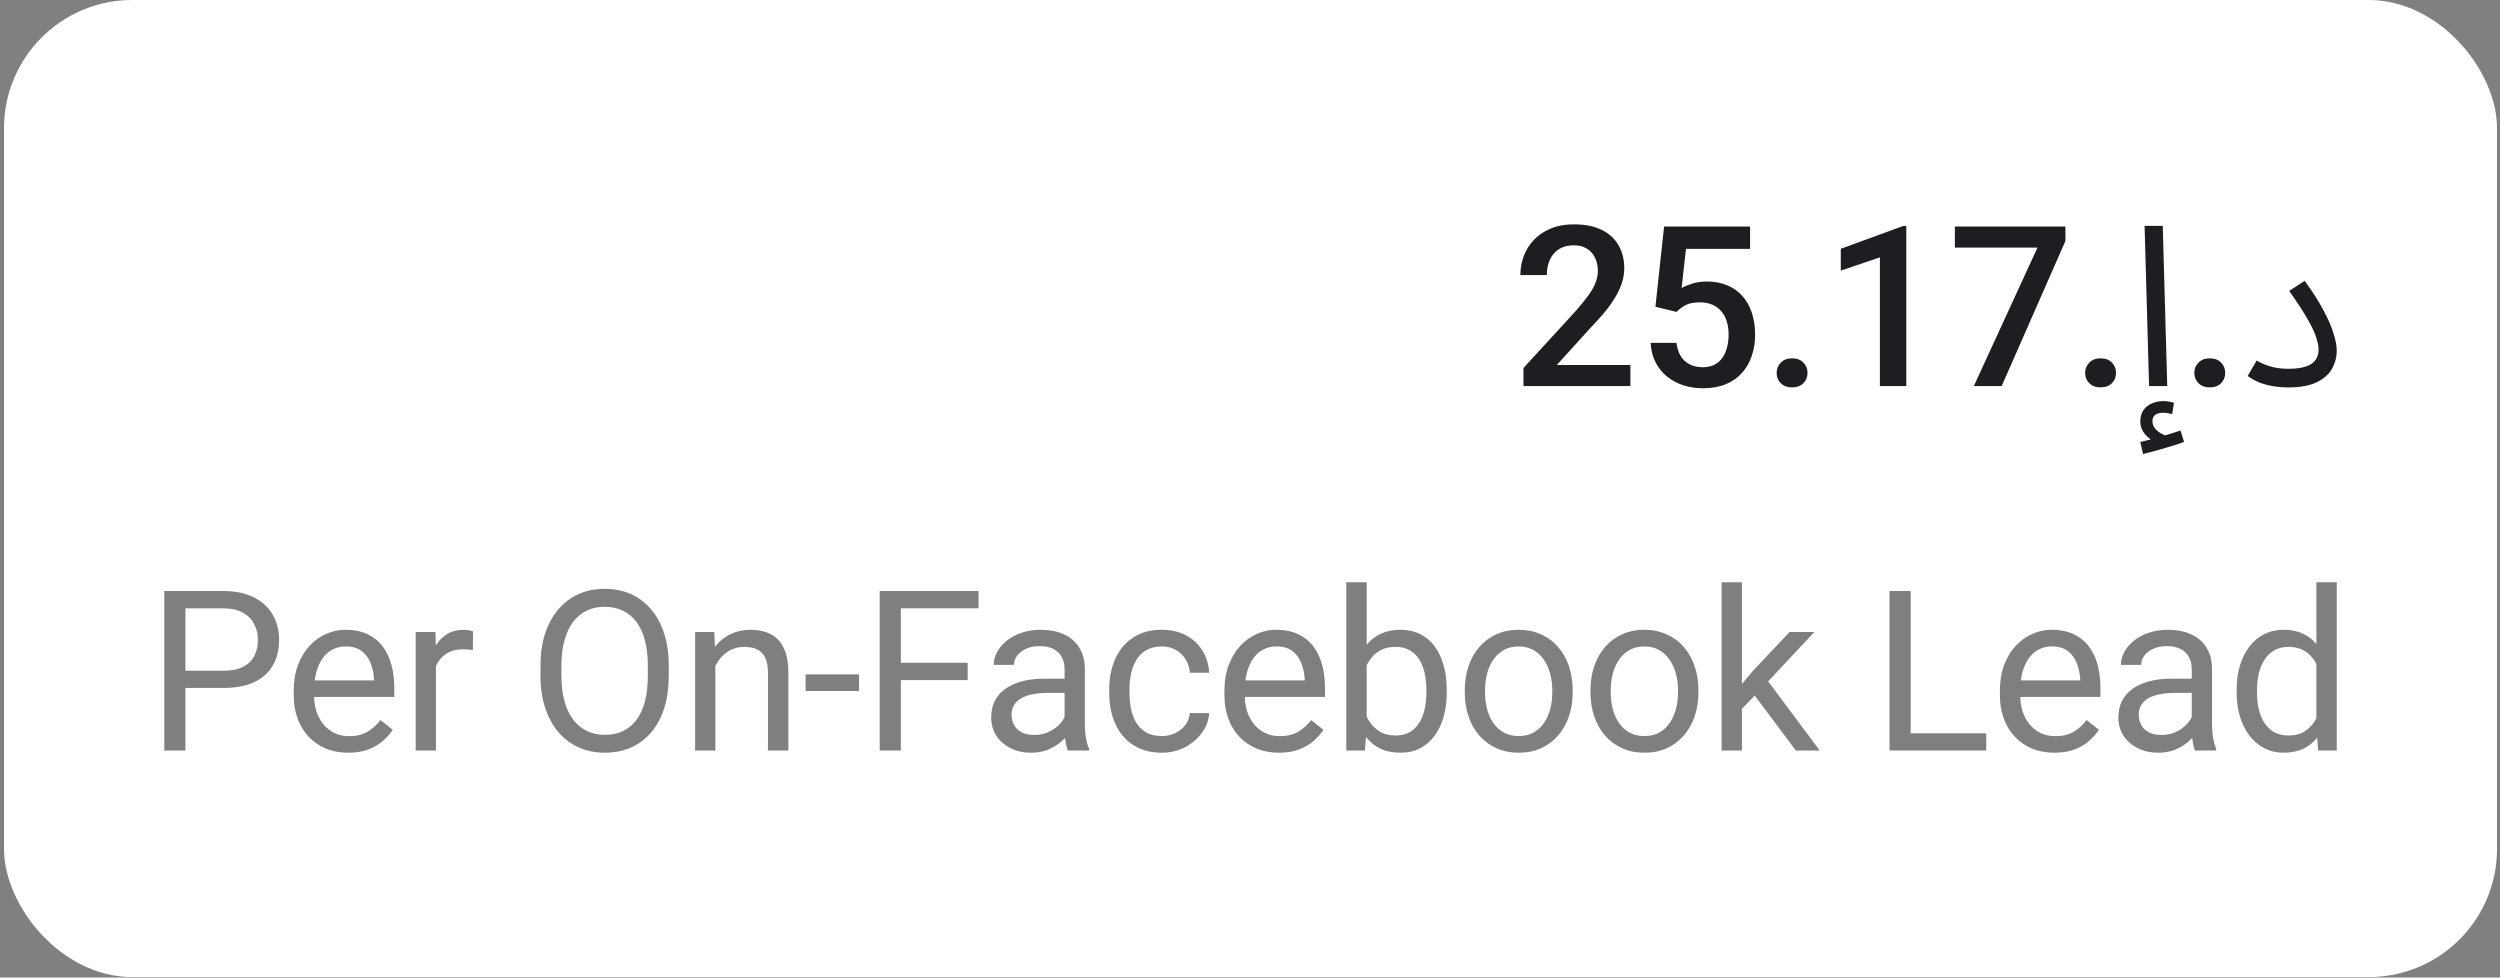 <svg xmlns="http://www.w3.org/2000/svg" width="156" height="61" viewBox="0 0 156 61" fill="none"><rect x="0" y="0" width="156" height="61" fill="#808080" stroke="none"/><rect x="0.251" width="155.563" height="60.969" rx="8" fill="white"></rect><path d="M101.736 22.777V24.09H95.064V22.962L98.305 19.428C98.66 19.027 98.94 18.68 99.145 18.389C99.351 18.097 99.494 17.835 99.576 17.602C99.663 17.366 99.706 17.135 99.706 16.912C99.706 16.598 99.647 16.322 99.528 16.085C99.414 15.843 99.246 15.654 99.022 15.518C98.799 15.376 98.528 15.306 98.209 15.306C97.84 15.306 97.53 15.385 97.279 15.545C97.029 15.704 96.84 15.925 96.712 16.208C96.584 16.486 96.52 16.805 96.52 17.165H94.873C94.873 16.586 95.005 16.058 95.269 15.579C95.534 15.096 95.917 14.713 96.418 14.431C96.919 14.144 97.523 14 98.23 14C98.895 14 99.46 14.112 99.925 14.335C100.39 14.558 100.743 14.875 100.984 15.285C101.23 15.695 101.354 16.181 101.354 16.741C101.354 17.051 101.303 17.359 101.203 17.664C101.103 17.969 100.959 18.275 100.772 18.58C100.59 18.881 100.374 19.184 100.123 19.489C99.872 19.79 99.597 20.095 99.296 20.405L97.143 22.777H101.736Z" fill="#1C1E21"></path><path d="M104.611 19.462L103.298 19.141L103.839 14.137H109.205V15.531H105.206L104.932 17.972C105.087 17.881 105.301 17.792 105.575 17.705C105.848 17.614 106.16 17.568 106.511 17.568C106.981 17.568 107.4 17.646 107.769 17.801C108.143 17.951 108.46 18.172 108.719 18.464C108.979 18.751 109.177 19.102 109.314 19.517C109.451 19.927 109.519 20.389 109.519 20.904C109.519 21.365 109.451 21.795 109.314 22.196C109.182 22.597 108.981 22.951 108.713 23.256C108.444 23.561 108.104 23.8 107.694 23.974C107.288 24.142 106.808 24.227 106.252 24.227C105.837 24.227 105.438 24.167 105.055 24.049C104.677 23.926 104.338 23.746 104.037 23.509C103.736 23.267 103.494 22.971 103.312 22.62C103.13 22.265 103.025 21.857 102.998 21.396H104.611C104.652 21.72 104.741 21.996 104.878 22.224C105.019 22.447 105.206 22.618 105.438 22.736C105.671 22.855 105.939 22.914 106.245 22.914C106.523 22.914 106.762 22.866 106.963 22.77C107.163 22.67 107.329 22.529 107.462 22.347C107.598 22.16 107.699 21.941 107.762 21.69C107.831 21.44 107.865 21.162 107.865 20.856C107.865 20.565 107.826 20.298 107.749 20.057C107.676 19.815 107.564 19.605 107.414 19.428C107.268 19.25 107.083 19.113 106.86 19.018C106.637 18.917 106.379 18.867 106.088 18.867C105.696 18.867 105.395 18.924 105.185 19.038C104.98 19.152 104.789 19.293 104.611 19.462Z" fill="#1C1E21"></path><path d="M110.863 23.27C110.863 23.014 110.949 22.8 111.122 22.627C111.296 22.449 111.53 22.36 111.826 22.36C112.127 22.36 112.362 22.449 112.531 22.627C112.704 22.8 112.79 23.014 112.79 23.27C112.79 23.525 112.704 23.739 112.531 23.912C112.362 24.085 112.127 24.172 111.826 24.172C111.53 24.172 111.296 24.085 111.122 23.912C110.949 23.739 110.863 23.525 110.863 23.27Z" fill="#1C1E21"></path><path d="M118.953 14.102V24.09H117.306V16.058L114.865 16.885V15.524L118.755 14.102H118.953Z" fill="#1C1E21"></path><path d="M128.882 14.137V15.039L124.904 24.09H123.168L127.139 15.449H121.985V14.137H128.882Z" fill="#1C1E21"></path><path d="M130.113 23.27C130.113 23.014 130.2 22.8 130.373 22.627C130.546 22.449 130.781 22.36 131.077 22.36C131.378 22.36 131.612 22.449 131.781 22.627C131.954 22.8 132.041 23.014 132.041 23.27C132.041 23.525 131.954 23.739 131.781 23.912C131.612 24.085 131.378 24.172 131.077 24.172C130.781 24.172 130.546 24.085 130.373 23.912C130.2 23.739 130.113 23.525 130.113 23.27Z" fill="#1C1E21"></path><path d="M134.102 24.09L133.822 14.094H134.956L135.236 24.09H134.102ZM133.724 28.332L133.556 27.576C133.798 27.52 133.994 27.473 134.144 27.436C134.293 27.398 134.461 27.357 134.648 27.31L134.578 27.604C134.335 27.529 134.102 27.37 133.878 27.128C133.663 26.885 133.556 26.61 133.556 26.302C133.556 26.022 133.621 25.784 133.752 25.588C133.892 25.401 134.069 25.261 134.284 25.168C134.508 25.075 134.746 25.028 134.998 25.028C135.1 25.028 135.208 25.037 135.32 25.056C135.441 25.075 135.553 25.102 135.656 25.14L135.544 25.84C135.45 25.821 135.362 25.802 135.278 25.784C135.194 25.765 135.1 25.756 134.998 25.756C134.783 25.756 134.615 25.798 134.494 25.882C134.372 25.975 134.312 26.101 134.312 26.26C134.312 26.456 134.372 26.624 134.494 26.764C134.624 26.904 134.769 27.011 134.928 27.086C135.096 27.17 135.231 27.212 135.334 27.212L134.76 27.268C135.012 27.203 135.245 27.133 135.46 27.058C135.684 26.992 135.884 26.927 136.062 26.862L136.286 27.576C136.062 27.66 135.796 27.748 135.488 27.842C135.189 27.935 134.886 28.024 134.578 28.108C134.27 28.192 133.985 28.267 133.724 28.332Z" fill="#1C1E21"></path><path d="M136.926 23.27C136.926 23.014 137.012 22.8 137.185 22.627C137.358 22.449 137.593 22.36 137.889 22.36C138.19 22.36 138.425 22.449 138.594 22.627C138.767 22.8 138.853 23.014 138.853 23.27C138.853 23.525 138.767 23.739 138.594 23.912C138.425 24.085 138.19 24.172 137.889 24.172C137.593 24.172 137.358 24.085 137.185 23.912C137.012 23.739 136.926 23.525 136.926 23.27Z" fill="#1C1E21"></path><path d="M140.256 23.46L140.816 22.494C141.003 22.615 141.264 22.732 141.6 22.844C141.936 22.956 142.328 23.012 142.776 23.012C143.243 23.012 143.611 22.965 143.882 22.872C144.162 22.779 144.363 22.643 144.484 22.466C144.615 22.279 144.68 22.064 144.68 21.822C144.68 21.635 144.638 21.407 144.554 21.136C144.479 20.856 144.311 20.483 144.05 20.016C143.789 19.54 143.387 18.919 142.846 18.154L143.812 17.524C144.307 18.205 144.699 18.821 144.988 19.372C145.287 19.922 145.497 20.408 145.618 20.828C145.749 21.238 145.814 21.593 145.814 21.892C145.814 22.265 145.721 22.629 145.534 22.984C145.347 23.329 145.035 23.614 144.596 23.838C144.157 24.062 143.551 24.174 142.776 24.174C142.44 24.174 142.113 24.146 141.796 24.09C141.488 24.034 141.203 23.954 140.942 23.852C140.681 23.74 140.452 23.609 140.256 23.46Z" fill="#1C1E21"></path><path d="M13.922 42.929H11.263V41.855H13.922C14.437 41.855 14.854 41.773 15.173 41.609C15.492 41.445 15.724 41.217 15.87 40.926C16.02 40.634 16.096 40.301 16.096 39.928C16.096 39.586 16.02 39.265 15.87 38.964C15.724 38.663 15.492 38.422 15.173 38.239C14.854 38.052 14.437 37.959 13.922 37.959H11.57V46.832H10.251V36.879H13.922C14.674 36.879 15.31 37.009 15.829 37.269C16.349 37.528 16.743 37.888 17.012 38.349C17.281 38.804 17.415 39.326 17.415 39.914C17.415 40.552 17.281 41.097 17.012 41.548C16.743 41.999 16.349 42.343 15.829 42.58C15.31 42.812 14.674 42.929 13.922 42.929Z" fill="black" fill-opacity="0.5"></path><path d="M21.725 46.969C21.21 46.969 20.743 46.882 20.324 46.709C19.909 46.531 19.551 46.283 19.251 45.964C18.954 45.645 18.727 45.267 18.567 44.829C18.407 44.392 18.328 43.913 18.328 43.394V43.106C18.328 42.505 18.417 41.969 18.594 41.5C18.772 41.026 19.014 40.625 19.319 40.297C19.624 39.969 19.971 39.72 20.358 39.552C20.745 39.383 21.146 39.299 21.561 39.299C22.09 39.299 22.546 39.39 22.928 39.572C23.316 39.755 23.633 40.01 23.879 40.338C24.125 40.661 24.307 41.044 24.425 41.486C24.544 41.924 24.603 42.402 24.603 42.922V43.489H19.08V42.457H23.338V42.361C23.32 42.033 23.252 41.714 23.133 41.404C23.02 41.094 22.837 40.839 22.587 40.639C22.336 40.438 21.994 40.338 21.561 40.338C21.274 40.338 21.01 40.399 20.768 40.523C20.527 40.641 20.319 40.819 20.146 41.056C19.973 41.293 19.838 41.582 19.743 41.924C19.647 42.266 19.599 42.66 19.599 43.106V43.394C19.599 43.745 19.647 44.075 19.743 44.385C19.843 44.69 19.987 44.959 20.174 45.191C20.365 45.424 20.595 45.606 20.864 45.738C21.137 45.87 21.447 45.937 21.794 45.937C22.24 45.937 22.619 45.845 22.928 45.663C23.238 45.481 23.509 45.237 23.742 44.932L24.508 45.54C24.348 45.782 24.145 46.012 23.899 46.23C23.653 46.449 23.35 46.627 22.99 46.764C22.634 46.9 22.213 46.969 21.725 46.969Z" fill="black" fill-opacity="0.5"></path><path d="M27.204 40.598V46.832H25.94V39.435H27.17L27.204 40.598ZM29.515 39.395L29.508 40.57C29.403 40.547 29.303 40.534 29.207 40.529C29.116 40.52 29.011 40.516 28.893 40.516C28.601 40.516 28.344 40.561 28.12 40.652C27.897 40.743 27.708 40.871 27.553 41.035C27.398 41.199 27.275 41.395 27.184 41.623C27.097 41.846 27.04 42.092 27.013 42.361L26.657 42.566C26.657 42.12 26.701 41.7 26.787 41.309C26.878 40.917 27.017 40.57 27.204 40.27C27.391 39.964 27.628 39.727 27.915 39.559C28.207 39.385 28.553 39.299 28.954 39.299C29.046 39.299 29.15 39.31 29.269 39.333C29.387 39.351 29.469 39.372 29.515 39.395Z" fill="black" fill-opacity="0.5"></path><path d="M41.731 41.541V42.17C41.731 42.917 41.638 43.587 41.451 44.18C41.264 44.772 40.995 45.276 40.644 45.69C40.293 46.105 39.872 46.422 39.38 46.641C38.892 46.859 38.345 46.969 37.739 46.969C37.151 46.969 36.611 46.859 36.119 46.641C35.631 46.422 35.207 46.105 34.847 45.69C34.492 45.276 34.216 44.772 34.02 44.18C33.824 43.587 33.726 42.917 33.726 42.17V41.541C33.726 40.794 33.822 40.126 34.013 39.538C34.209 38.946 34.485 38.442 34.84 38.027C35.196 37.608 35.617 37.289 36.105 37.07C36.597 36.852 37.137 36.742 37.725 36.742C38.331 36.742 38.878 36.852 39.366 37.07C39.858 37.289 40.279 37.608 40.63 38.027C40.986 38.442 41.257 38.946 41.444 39.538C41.635 40.126 41.731 40.794 41.731 41.541ZM40.425 42.17V41.527C40.425 40.935 40.364 40.411 40.241 39.955C40.122 39.499 39.947 39.117 39.714 38.807C39.482 38.497 39.197 38.262 38.86 38.102C38.527 37.943 38.149 37.863 37.725 37.863C37.315 37.863 36.944 37.943 36.611 38.102C36.283 38.262 36 38.497 35.763 38.807C35.531 39.117 35.351 39.499 35.223 39.955C35.096 40.411 35.032 40.935 35.032 41.527V42.17C35.032 42.767 35.096 43.296 35.223 43.756C35.351 44.212 35.533 44.597 35.77 44.911C36.012 45.221 36.296 45.456 36.625 45.615C36.957 45.775 37.329 45.855 37.739 45.855C38.167 45.855 38.548 45.775 38.88 45.615C39.213 45.456 39.493 45.221 39.721 44.911C39.954 44.597 40.129 44.212 40.248 43.756C40.366 43.296 40.425 42.767 40.425 42.17Z" fill="black" fill-opacity="0.5"></path><path d="M44.64 41.015V46.832H43.375V39.435H44.572L44.64 41.015ZM44.339 42.853L43.813 42.833C43.817 42.327 43.892 41.86 44.038 41.432C44.184 40.999 44.389 40.623 44.654 40.304C44.918 39.985 45.232 39.739 45.597 39.565C45.966 39.388 46.374 39.299 46.821 39.299C47.185 39.299 47.513 39.349 47.805 39.449C48.096 39.545 48.345 39.7 48.55 39.914C48.76 40.128 48.919 40.406 49.029 40.748C49.138 41.085 49.193 41.498 49.193 41.985V46.832H47.921V41.972C47.921 41.584 47.864 41.274 47.75 41.042C47.636 40.805 47.47 40.634 47.251 40.529C47.032 40.42 46.764 40.365 46.444 40.365C46.13 40.365 45.843 40.431 45.583 40.563C45.328 40.696 45.107 40.878 44.92 41.11C44.738 41.343 44.594 41.609 44.489 41.91C44.389 42.206 44.339 42.521 44.339 42.853Z" fill="black" fill-opacity="0.5"></path><path d="M53.605 42.081V43.12H50.269V42.081H53.605Z" fill="black" fill-opacity="0.5"></path><path d="M56.213 36.879V46.832H54.894V36.879H56.213ZM60.383 41.356V42.437H55.926V41.356H60.383ZM61.06 36.879V37.959H55.926V36.879H61.06Z" fill="black" fill-opacity="0.5"></path><path d="M66.43 45.567V41.76C66.43 41.468 66.371 41.215 66.252 41.001C66.138 40.782 65.965 40.614 65.733 40.495C65.5 40.377 65.213 40.317 64.871 40.317C64.552 40.317 64.272 40.372 64.03 40.481C63.793 40.591 63.607 40.734 63.47 40.912C63.338 41.09 63.272 41.281 63.272 41.486H62.007C62.007 41.222 62.075 40.96 62.212 40.7C62.349 40.44 62.545 40.206 62.8 39.996C63.06 39.782 63.37 39.613 63.73 39.49C64.094 39.363 64.5 39.299 64.946 39.299C65.484 39.299 65.958 39.39 66.368 39.572C66.783 39.755 67.107 40.03 67.339 40.399C67.576 40.764 67.695 41.222 67.695 41.773V45.219C67.695 45.465 67.715 45.727 67.756 46.005C67.802 46.283 67.868 46.522 67.954 46.723V46.832H66.635C66.571 46.686 66.521 46.492 66.484 46.251C66.448 46.005 66.43 45.777 66.43 45.567ZM66.649 42.348L66.662 43.236H65.384C65.024 43.236 64.703 43.266 64.42 43.325C64.138 43.38 63.901 43.464 63.709 43.578C63.518 43.692 63.372 43.836 63.272 44.009C63.171 44.177 63.121 44.376 63.121 44.603C63.121 44.836 63.174 45.048 63.278 45.239C63.383 45.431 63.541 45.583 63.75 45.697C63.964 45.807 64.226 45.861 64.536 45.861C64.924 45.861 65.265 45.779 65.562 45.615C65.858 45.451 66.093 45.251 66.266 45.014C66.444 44.777 66.539 44.547 66.553 44.323L67.093 44.932C67.061 45.123 66.974 45.335 66.833 45.567C66.692 45.8 66.503 46.023 66.266 46.237C66.033 46.447 65.755 46.622 65.432 46.764C65.113 46.9 64.753 46.969 64.352 46.969C63.85 46.969 63.411 46.871 63.032 46.675C62.659 46.479 62.367 46.217 62.157 45.889C61.952 45.556 61.85 45.185 61.85 44.774C61.85 44.378 61.927 44.029 62.082 43.728C62.237 43.423 62.46 43.17 62.752 42.97C63.044 42.765 63.395 42.61 63.805 42.505C64.215 42.4 64.673 42.348 65.179 42.348H66.649Z" fill="black" fill-opacity="0.5"></path><path d="M72.504 45.93C72.805 45.93 73.082 45.868 73.338 45.745C73.593 45.622 73.802 45.453 73.967 45.239C74.131 45.02 74.224 44.772 74.247 44.494H75.45C75.427 44.932 75.279 45.34 75.006 45.718C74.737 46.092 74.384 46.395 73.946 46.627C73.509 46.855 73.028 46.969 72.504 46.969C71.948 46.969 71.462 46.871 71.048 46.675C70.638 46.479 70.296 46.21 70.022 45.868C69.753 45.526 69.55 45.134 69.414 44.692C69.282 44.246 69.216 43.774 69.216 43.277V42.99C69.216 42.493 69.282 42.024 69.414 41.582C69.55 41.135 69.753 40.741 70.022 40.399C70.296 40.058 70.638 39.789 71.048 39.593C71.462 39.397 71.948 39.299 72.504 39.299C73.082 39.299 73.588 39.417 74.021 39.654C74.454 39.887 74.794 40.206 75.04 40.611C75.29 41.012 75.427 41.468 75.45 41.978H74.247C74.224 41.673 74.138 41.398 73.987 41.151C73.841 40.905 73.641 40.709 73.385 40.563C73.135 40.413 72.841 40.338 72.504 40.338C72.116 40.338 71.79 40.415 71.526 40.57C71.266 40.721 71.059 40.926 70.904 41.185C70.754 41.441 70.644 41.726 70.576 42.04C70.512 42.35 70.48 42.667 70.48 42.99V43.277C70.48 43.601 70.512 43.92 70.576 44.234C70.64 44.549 70.747 44.834 70.897 45.089C71.052 45.344 71.26 45.549 71.519 45.704C71.784 45.855 72.112 45.93 72.504 45.93Z" fill="black" fill-opacity="0.5"></path><path d="M79.801 46.969C79.286 46.969 78.819 46.882 78.4 46.709C77.985 46.531 77.627 46.283 77.327 45.964C77.03 45.645 76.802 45.267 76.643 44.829C76.484 44.392 76.404 43.913 76.404 43.394V43.106C76.404 42.505 76.493 41.969 76.67 41.5C76.848 41.026 77.09 40.625 77.395 40.297C77.7 39.969 78.047 39.72 78.434 39.552C78.821 39.383 79.222 39.299 79.637 39.299C80.166 39.299 80.621 39.39 81.004 39.572C81.392 39.755 81.708 40.01 81.954 40.338C82.201 40.661 82.383 41.044 82.501 41.486C82.62 41.924 82.679 42.402 82.679 42.922V43.489H77.156V42.457H81.415V42.361C81.396 42.033 81.328 41.714 81.209 41.404C81.095 41.094 80.913 40.839 80.662 40.639C80.412 40.438 80.07 40.338 79.637 40.338C79.35 40.338 79.086 40.399 78.844 40.523C78.603 40.641 78.395 40.819 78.222 41.056C78.049 41.293 77.915 41.582 77.819 41.924C77.723 42.266 77.675 42.66 77.675 43.106V43.394C77.675 43.745 77.723 44.075 77.819 44.385C77.919 44.69 78.063 44.959 78.249 45.191C78.441 45.424 78.671 45.606 78.94 45.738C79.213 45.87 79.523 45.937 79.87 45.937C80.316 45.937 80.694 45.845 81.004 45.663C81.314 45.481 81.585 45.237 81.818 44.932L82.583 45.54C82.424 45.782 82.221 46.012 81.975 46.23C81.729 46.449 81.426 46.627 81.066 46.764C80.71 46.9 80.289 46.969 79.801 46.969Z" fill="black" fill-opacity="0.5"></path><path d="M84.009 36.332H85.28V45.397L85.171 46.832H84.009V36.332ZM90.277 43.072V43.216C90.277 43.754 90.214 44.253 90.086 44.713C89.958 45.169 89.772 45.565 89.525 45.902C89.279 46.24 88.979 46.502 88.623 46.688C88.268 46.875 87.86 46.969 87.4 46.969C86.93 46.969 86.518 46.889 86.162 46.73C85.811 46.565 85.515 46.331 85.273 46.025C85.032 45.72 84.838 45.351 84.692 44.918C84.551 44.485 84.453 43.997 84.398 43.455V42.826C84.453 42.279 84.551 41.789 84.692 41.356C84.838 40.923 85.032 40.554 85.273 40.249C85.515 39.939 85.811 39.704 86.162 39.545C86.513 39.381 86.921 39.299 87.386 39.299C87.851 39.299 88.263 39.39 88.623 39.572C88.983 39.75 89.284 40.005 89.525 40.338C89.772 40.671 89.958 41.069 90.086 41.534C90.214 41.995 90.277 42.507 90.277 43.072ZM89.006 43.216V43.072C89.006 42.703 88.972 42.357 88.903 42.033C88.835 41.705 88.726 41.418 88.575 41.172C88.425 40.921 88.227 40.725 87.981 40.584C87.734 40.438 87.431 40.365 87.071 40.365C86.752 40.365 86.474 40.42 86.237 40.529C86.005 40.639 85.807 40.787 85.643 40.974C85.479 41.156 85.344 41.366 85.239 41.602C85.139 41.835 85.064 42.077 85.014 42.327V43.975C85.087 44.294 85.205 44.601 85.369 44.898C85.538 45.189 85.761 45.428 86.039 45.615C86.322 45.802 86.67 45.895 87.085 45.895C87.427 45.895 87.719 45.827 87.96 45.69C88.206 45.549 88.404 45.355 88.555 45.109C88.71 44.863 88.824 44.578 88.897 44.255C88.969 43.931 89.006 43.585 89.006 43.216Z" fill="black" fill-opacity="0.5"></path><path d="M91.402 43.216V43.059C91.402 42.525 91.48 42.031 91.635 41.575C91.789 41.115 92.013 40.716 92.304 40.379C92.596 40.037 92.949 39.773 93.364 39.586C93.779 39.395 94.243 39.299 94.758 39.299C95.278 39.299 95.745 39.395 96.16 39.586C96.579 39.773 96.935 40.037 97.226 40.379C97.522 40.716 97.748 41.115 97.903 41.575C98.058 42.031 98.135 42.525 98.135 43.059V43.216C98.135 43.749 98.058 44.243 97.903 44.699C97.748 45.155 97.522 45.554 97.226 45.895C96.935 46.233 96.581 46.497 96.167 46.688C95.757 46.875 95.292 46.969 94.772 46.969C94.253 46.969 93.785 46.875 93.371 46.688C92.956 46.497 92.601 46.233 92.304 45.895C92.013 45.554 91.789 45.155 91.635 44.699C91.48 44.243 91.402 43.749 91.402 43.216ZM92.667 43.059V43.216C92.667 43.585 92.71 43.934 92.797 44.262C92.883 44.585 93.013 44.872 93.186 45.123C93.364 45.374 93.585 45.572 93.849 45.718C94.114 45.859 94.421 45.93 94.772 45.93C95.118 45.93 95.422 45.859 95.681 45.718C95.946 45.572 96.164 45.374 96.338 45.123C96.511 44.872 96.641 44.585 96.727 44.262C96.818 43.934 96.864 43.585 96.864 43.216V43.059C96.864 42.694 96.818 42.35 96.727 42.026C96.641 41.698 96.508 41.409 96.331 41.158C96.158 40.903 95.939 40.703 95.674 40.557C95.415 40.411 95.109 40.338 94.758 40.338C94.412 40.338 94.107 40.411 93.843 40.557C93.583 40.703 93.364 40.903 93.186 41.158C93.013 41.409 92.883 41.698 92.797 42.026C92.71 42.35 92.667 42.694 92.667 43.059Z" fill="black" fill-opacity="0.5"></path><path d="M99.246 43.216V43.059C99.246 42.525 99.324 42.031 99.479 41.575C99.634 41.115 99.857 40.716 100.149 40.379C100.44 40.037 100.794 39.773 101.208 39.586C101.623 39.395 102.088 39.299 102.603 39.299C103.122 39.299 103.59 39.395 104.004 39.586C104.423 39.773 104.779 40.037 105.071 40.379C105.367 40.716 105.592 41.115 105.747 41.575C105.902 42.031 105.98 42.525 105.98 43.059V43.216C105.98 43.749 105.902 44.243 105.747 44.699C105.592 45.155 105.367 45.554 105.071 45.895C104.779 46.233 104.426 46.497 104.011 46.688C103.601 46.875 103.136 46.969 102.617 46.969C102.097 46.969 101.63 46.875 101.215 46.688C100.8 46.497 100.445 46.233 100.149 45.895C99.857 45.554 99.634 45.155 99.479 44.699C99.324 44.243 99.246 43.749 99.246 43.216ZM100.511 43.059V43.216C100.511 43.585 100.554 43.934 100.641 44.262C100.728 44.585 100.857 44.872 101.031 45.123C101.208 45.374 101.429 45.572 101.694 45.718C101.958 45.859 102.266 45.93 102.617 45.93C102.963 45.93 103.266 45.859 103.526 45.718C103.79 45.572 104.009 45.374 104.182 45.123C104.355 44.872 104.485 44.585 104.572 44.262C104.663 43.934 104.708 43.585 104.708 43.216V43.059C104.708 42.694 104.663 42.35 104.572 42.026C104.485 41.698 104.353 41.409 104.175 41.158C104.002 40.903 103.783 40.703 103.519 40.557C103.259 40.411 102.954 40.338 102.603 40.338C102.256 40.338 101.951 40.411 101.687 40.557C101.427 40.703 101.208 40.903 101.031 41.158C100.857 41.409 100.728 41.698 100.641 42.026C100.554 42.35 100.511 42.694 100.511 43.059Z" fill="black" fill-opacity="0.5"></path><path d="M108.697 36.332V46.832H107.426V36.332H108.697ZM113.216 39.435L109.989 42.888L108.185 44.761L108.082 43.414L109.374 41.869L111.671 39.435H113.216ZM112.061 46.832L109.422 43.305L110.078 42.177L113.551 46.832H112.061Z" fill="black" fill-opacity="0.5"></path><path d="M123.942 45.759V46.832H118.965V45.759H123.942ZM119.225 36.879V46.832H117.906V36.879H119.225Z" fill="black" fill-opacity="0.5"></path><path d="M128.19 46.969C127.675 46.969 127.208 46.882 126.789 46.709C126.374 46.531 126.016 46.283 125.716 45.964C125.419 45.645 125.192 45.267 125.032 44.829C124.873 44.392 124.793 43.913 124.793 43.394V43.106C124.793 42.505 124.882 41.969 125.059 41.5C125.237 41.026 125.479 40.625 125.784 40.297C126.089 39.969 126.436 39.72 126.823 39.552C127.21 39.383 127.612 39.299 128.026 39.299C128.555 39.299 129.011 39.39 129.393 39.572C129.781 39.755 130.098 40.01 130.344 40.338C130.59 40.661 130.772 41.044 130.891 41.486C131.009 41.924 131.068 42.402 131.068 42.922V43.489H125.545V42.457H129.804V42.361C129.785 42.033 129.717 41.714 129.599 41.404C129.485 41.094 129.302 40.839 129.052 40.639C128.801 40.438 128.459 40.338 128.026 40.338C127.739 40.338 127.475 40.399 127.233 40.523C126.992 40.641 126.784 40.819 126.611 41.056C126.438 41.293 126.304 41.582 126.208 41.924C126.112 42.266 126.064 42.66 126.064 43.106V43.394C126.064 43.745 126.112 44.075 126.208 44.385C126.308 44.69 126.452 44.959 126.639 45.191C126.83 45.424 127.06 45.606 127.329 45.738C127.602 45.87 127.912 45.937 128.259 45.937C128.705 45.937 129.084 45.845 129.393 45.663C129.703 45.481 129.974 45.237 130.207 44.932L130.973 45.54C130.813 45.782 130.61 46.012 130.364 46.23C130.118 46.449 129.815 46.627 129.455 46.764C129.099 46.9 128.678 46.969 128.19 46.969Z" fill="black" fill-opacity="0.5"></path><path d="M136.766 45.567V41.76C136.766 41.468 136.707 41.215 136.588 41.001C136.474 40.782 136.301 40.614 136.069 40.495C135.836 40.377 135.549 40.317 135.208 40.317C134.889 40.317 134.608 40.372 134.367 40.481C134.13 40.591 133.943 40.734 133.806 40.912C133.674 41.09 133.608 41.281 133.608 41.486H132.343C132.343 41.222 132.412 40.96 132.548 40.7C132.685 40.44 132.881 40.206 133.136 39.996C133.396 39.782 133.706 39.613 134.066 39.49C134.431 39.363 134.836 39.299 135.283 39.299C135.82 39.299 136.294 39.39 136.705 39.572C137.119 39.755 137.443 40.03 137.675 40.399C137.912 40.764 138.031 41.222 138.031 41.773V45.219C138.031 45.465 138.051 45.727 138.092 46.005C138.138 46.283 138.204 46.522 138.291 46.723V46.832H136.971C136.907 46.686 136.857 46.492 136.821 46.251C136.784 46.005 136.766 45.777 136.766 45.567ZM136.985 42.348L136.999 43.236H135.72C135.36 43.236 135.039 43.266 134.756 43.325C134.474 43.38 134.237 43.464 134.045 43.578C133.854 43.692 133.708 43.836 133.608 44.009C133.508 44.177 133.458 44.376 133.458 44.603C133.458 44.836 133.51 45.048 133.615 45.239C133.72 45.431 133.877 45.583 134.086 45.697C134.301 45.807 134.563 45.861 134.873 45.861C135.26 45.861 135.602 45.779 135.898 45.615C136.194 45.451 136.429 45.251 136.602 45.014C136.78 44.777 136.876 44.547 136.889 44.323L137.429 44.932C137.397 45.123 137.311 45.335 137.169 45.567C137.028 45.8 136.839 46.023 136.602 46.237C136.37 46.447 136.092 46.622 135.768 46.764C135.449 46.9 135.089 46.969 134.688 46.969C134.187 46.969 133.747 46.871 133.369 46.675C132.995 46.479 132.703 46.217 132.494 45.889C132.289 45.556 132.186 45.185 132.186 44.774C132.186 44.378 132.264 44.029 132.418 43.728C132.573 43.423 132.797 43.17 133.088 42.97C133.38 42.765 133.731 42.61 134.141 42.505C134.551 42.4 135.009 42.348 135.515 42.348H136.985Z" fill="black" fill-opacity="0.5"></path><path d="M144.542 45.397V36.332H145.814V46.832H144.652L144.542 45.397ZM139.566 43.216V43.072C139.566 42.507 139.634 41.995 139.771 41.534C139.912 41.069 140.11 40.671 140.365 40.338C140.625 40.005 140.933 39.75 141.288 39.572C141.648 39.39 142.049 39.299 142.491 39.299C142.956 39.299 143.362 39.381 143.708 39.545C144.059 39.704 144.355 39.939 144.597 40.249C144.843 40.554 145.037 40.923 145.178 41.356C145.319 41.789 145.417 42.279 145.472 42.826V43.455C145.422 43.997 145.324 44.485 145.178 44.918C145.037 45.351 144.843 45.72 144.597 46.025C144.355 46.331 144.059 46.565 143.708 46.73C143.357 46.889 142.947 46.969 142.478 46.969C142.045 46.969 141.648 46.875 141.288 46.688C140.933 46.502 140.625 46.24 140.365 45.902C140.11 45.565 139.912 45.169 139.771 44.713C139.634 44.253 139.566 43.754 139.566 43.216ZM140.837 43.072V43.216C140.837 43.585 140.874 43.931 140.946 44.255C141.024 44.578 141.142 44.863 141.302 45.109C141.461 45.355 141.664 45.549 141.91 45.69C142.156 45.827 142.45 45.895 142.792 45.895C143.211 45.895 143.555 45.807 143.824 45.629C144.098 45.451 144.317 45.217 144.481 44.925C144.645 44.633 144.772 44.316 144.863 43.975V42.327C144.809 42.077 144.729 41.835 144.624 41.602C144.524 41.366 144.392 41.156 144.228 40.974C144.068 40.787 143.87 40.639 143.633 40.529C143.401 40.42 143.125 40.365 142.806 40.365C142.459 40.365 142.161 40.438 141.91 40.584C141.664 40.725 141.461 40.921 141.302 41.172C141.142 41.418 141.024 41.705 140.946 42.033C140.874 42.357 140.837 42.703 140.837 43.072Z" fill="black" fill-opacity="0.5"></path></svg>